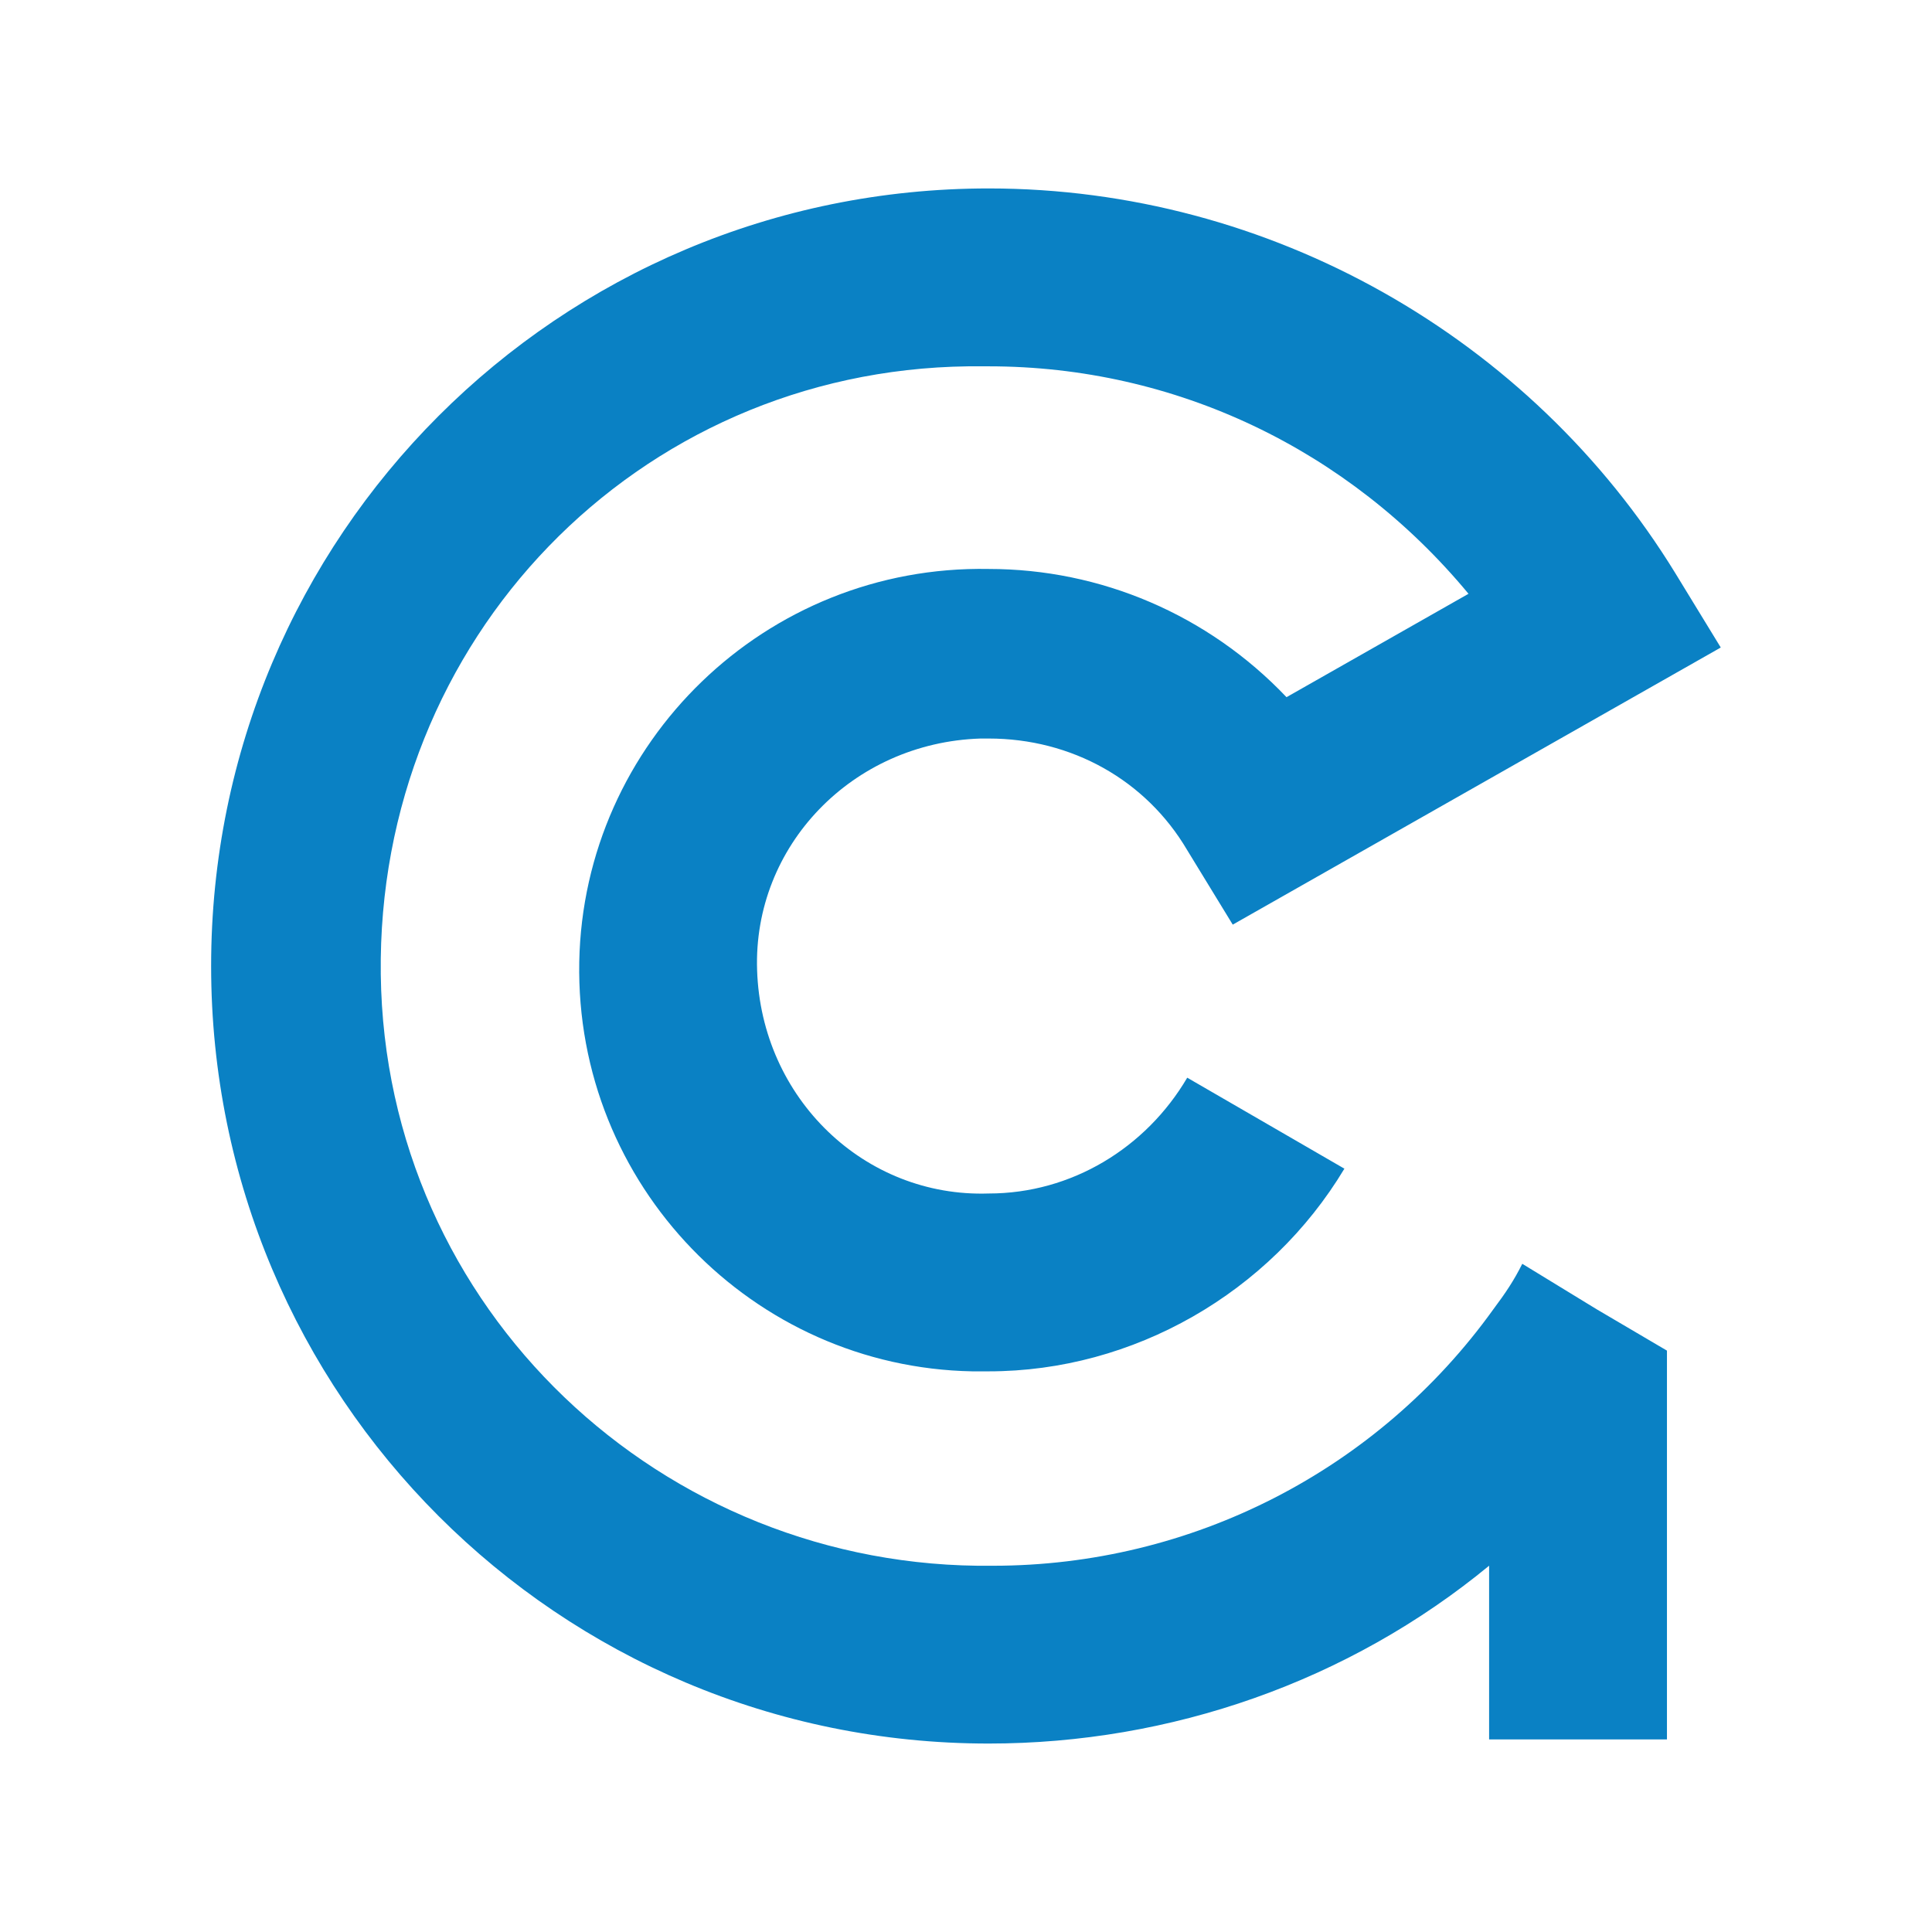 <?xml version="1.0" encoding="UTF-8"?>
<svg xmlns="http://www.w3.org/2000/svg" viewBox="0 0 512 512">
  <defs>
    <style>
      .cls-1 {
        fill: #0a81c4;
        fill-rule: evenodd;
      }

      .cls-1, .cls-2 {
        stroke-width: 0px;
      }

      .cls-2 {
        fill: #fff;
        opacity: 0;
      }
    </style>
  </defs>
  <g id="Layer_2" data-name="Layer 2">
    <rect class="cls-2" width="512" height="512"/>
  </g>
  <g id="Layer_1" data-name="Layer 1">
    <path id="logo" class="cls-1" d="m403.42,334.92c-2.19,4.38-4.38,7.67-7.67,12.06h0c-30.69,42.75-80.01,67.96-132.62,67.96-87.68,1.1-161.12-67.96-162.22-156.74-1.1-88.78,67.96-160.02,155.64-161.12h5.48c49.32,0,95.36,21.92,127.14,60.28l-48.23,27.4c-20.83-21.92-49.32-33.98-78.92-33.98-59.19-1.1-107.41,46.03-108.51,104.13-1.1,59.19,46.03,107.41,104.13,108.51h4.38c38.36,0,74.53-20.83,94.26-53.71l-41.65-24.11c-10.96,18.63-30.69,30.69-52.61,30.69-32.88,1.1-60.28-25.21-61.38-59.19-1.1-32.88,25.21-60.28,59.19-61.38h2.19c21.92,0,41.65,10.96,52.61,29.59l12.06,19.73,129.33-73.44-12.06-19.73c-38.36-62.48-107.41-101.93-181.95-101.93-113.99,0-206.06,92.07-206.06,206.06s92.07,206.06,206.06,206.06h0c48.23,0,95.36-16.44,132.62-47.13v46.03h47.13v-103.03l-18.63-10.96-19.73-12.06Z"/>
  </g>
</svg>